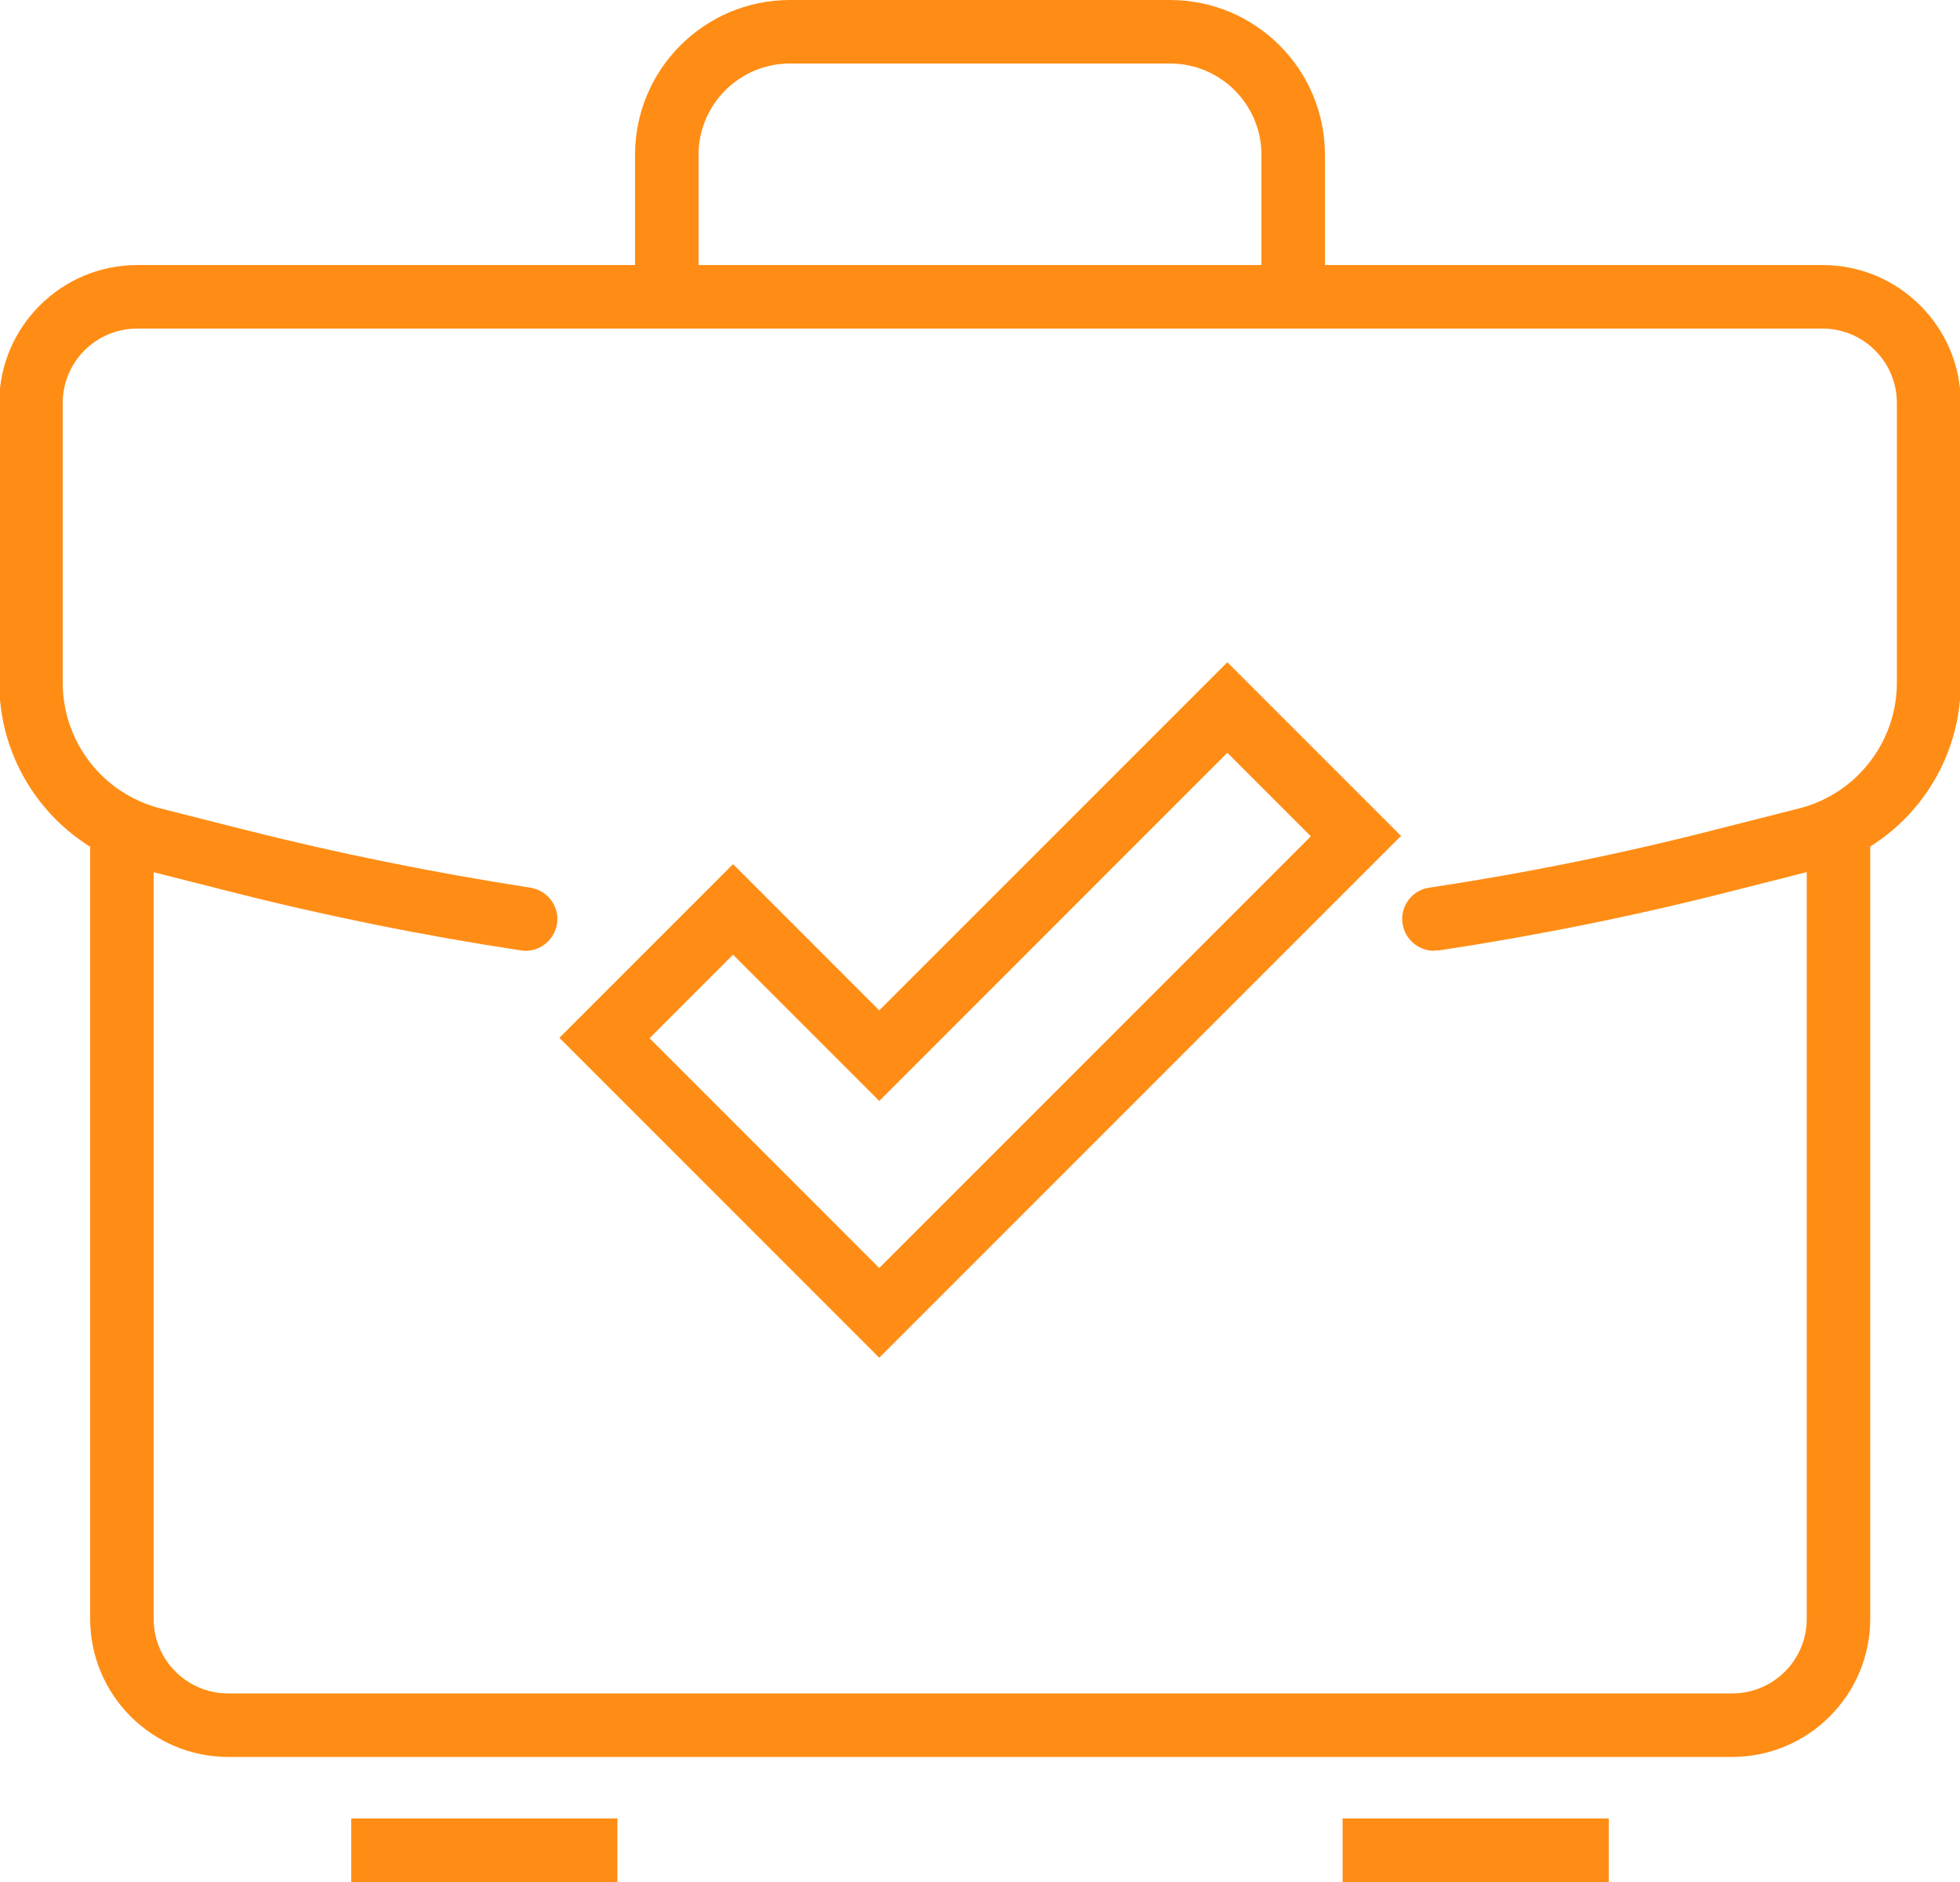<svg xmlns="http://www.w3.org/2000/svg" id="Layer_1" data-name="Layer 1" viewBox="0 0 50 48"><defs><style>      .cls-1 {        fill: #ff8d15;        stroke-width: 0px;      }    </style></defs><path class="cls-1" d="m36.58,24.25c-.39,0-.74-.29-.8-.69-.07-.44.24-.86.68-.92,2.46-.37,4.93-.87,7.34-1.49l2.09-.53c1.47-.37,2.5-1.7,2.5-3.21v-7.13c0-1.05-.85-1.9-1.9-1.9H3.5c-1.05,0-1.9.85-1.9,1.9v7.13c0,1.52,1.03,2.84,2.5,3.21l2.09.53c2.41.61,4.88,1.11,7.34,1.49.44.07.75.48.68.92-.07.44-.48.75-.92.68-2.51-.38-5.03-.89-7.5-1.52l-2.09-.53C1.51,21.64-.02,19.67-.02,17.41v-7.13c0-1.94,1.58-3.52,3.52-3.52h43c1.94,0,3.52,1.58,3.52,3.52v7.13c0,2.26-1.53,4.23-3.72,4.78l-2.09.53c-2.46.63-4.99,1.14-7.5,1.52-.04,0-.08,0-.12,0Z"></path><path class="cls-1" d="m44.18,44.81H5.82c-1.94,0-3.52-1.58-3.52-3.52v-20.08h1.62v20.08c0,1.05.85,1.9,1.9,1.9h38.37c1.05,0,1.9-.85,1.9-1.9v-20.08h1.62v20.08c0,1.94-1.58,3.52-3.52,3.52Z"></path><path class="cls-1" d="m33.8,7.58h-1.62v-3.63c0-1.28-1.04-2.33-2.33-2.33h-9.7c-1.28,0-2.33,1.04-2.33,2.33v3.63h-1.62v-3.63c0-2.18,1.77-3.95,3.95-3.95h9.7c2.18,0,3.95,1.77,3.95,3.95v3.63Z"></path><path class="cls-1" d="m22.43,34.63l-8.16-8.16,4.43-4.43,3.73,3.73,8.88-8.88,4.43,4.43-13.3,13.3Zm-5.87-8.16l5.87,5.87,2.71-2.71,8.3-8.3-2.13-2.13-8.88,8.88-3.73-3.73-2.13,2.13Z"></path><rect class="cls-1" x="8.96" y="46.38" width="6.79" height="1.62"></rect><rect class="cls-1" x="34.25" y="46.38" width="6.79" height="1.62"></rect></svg>